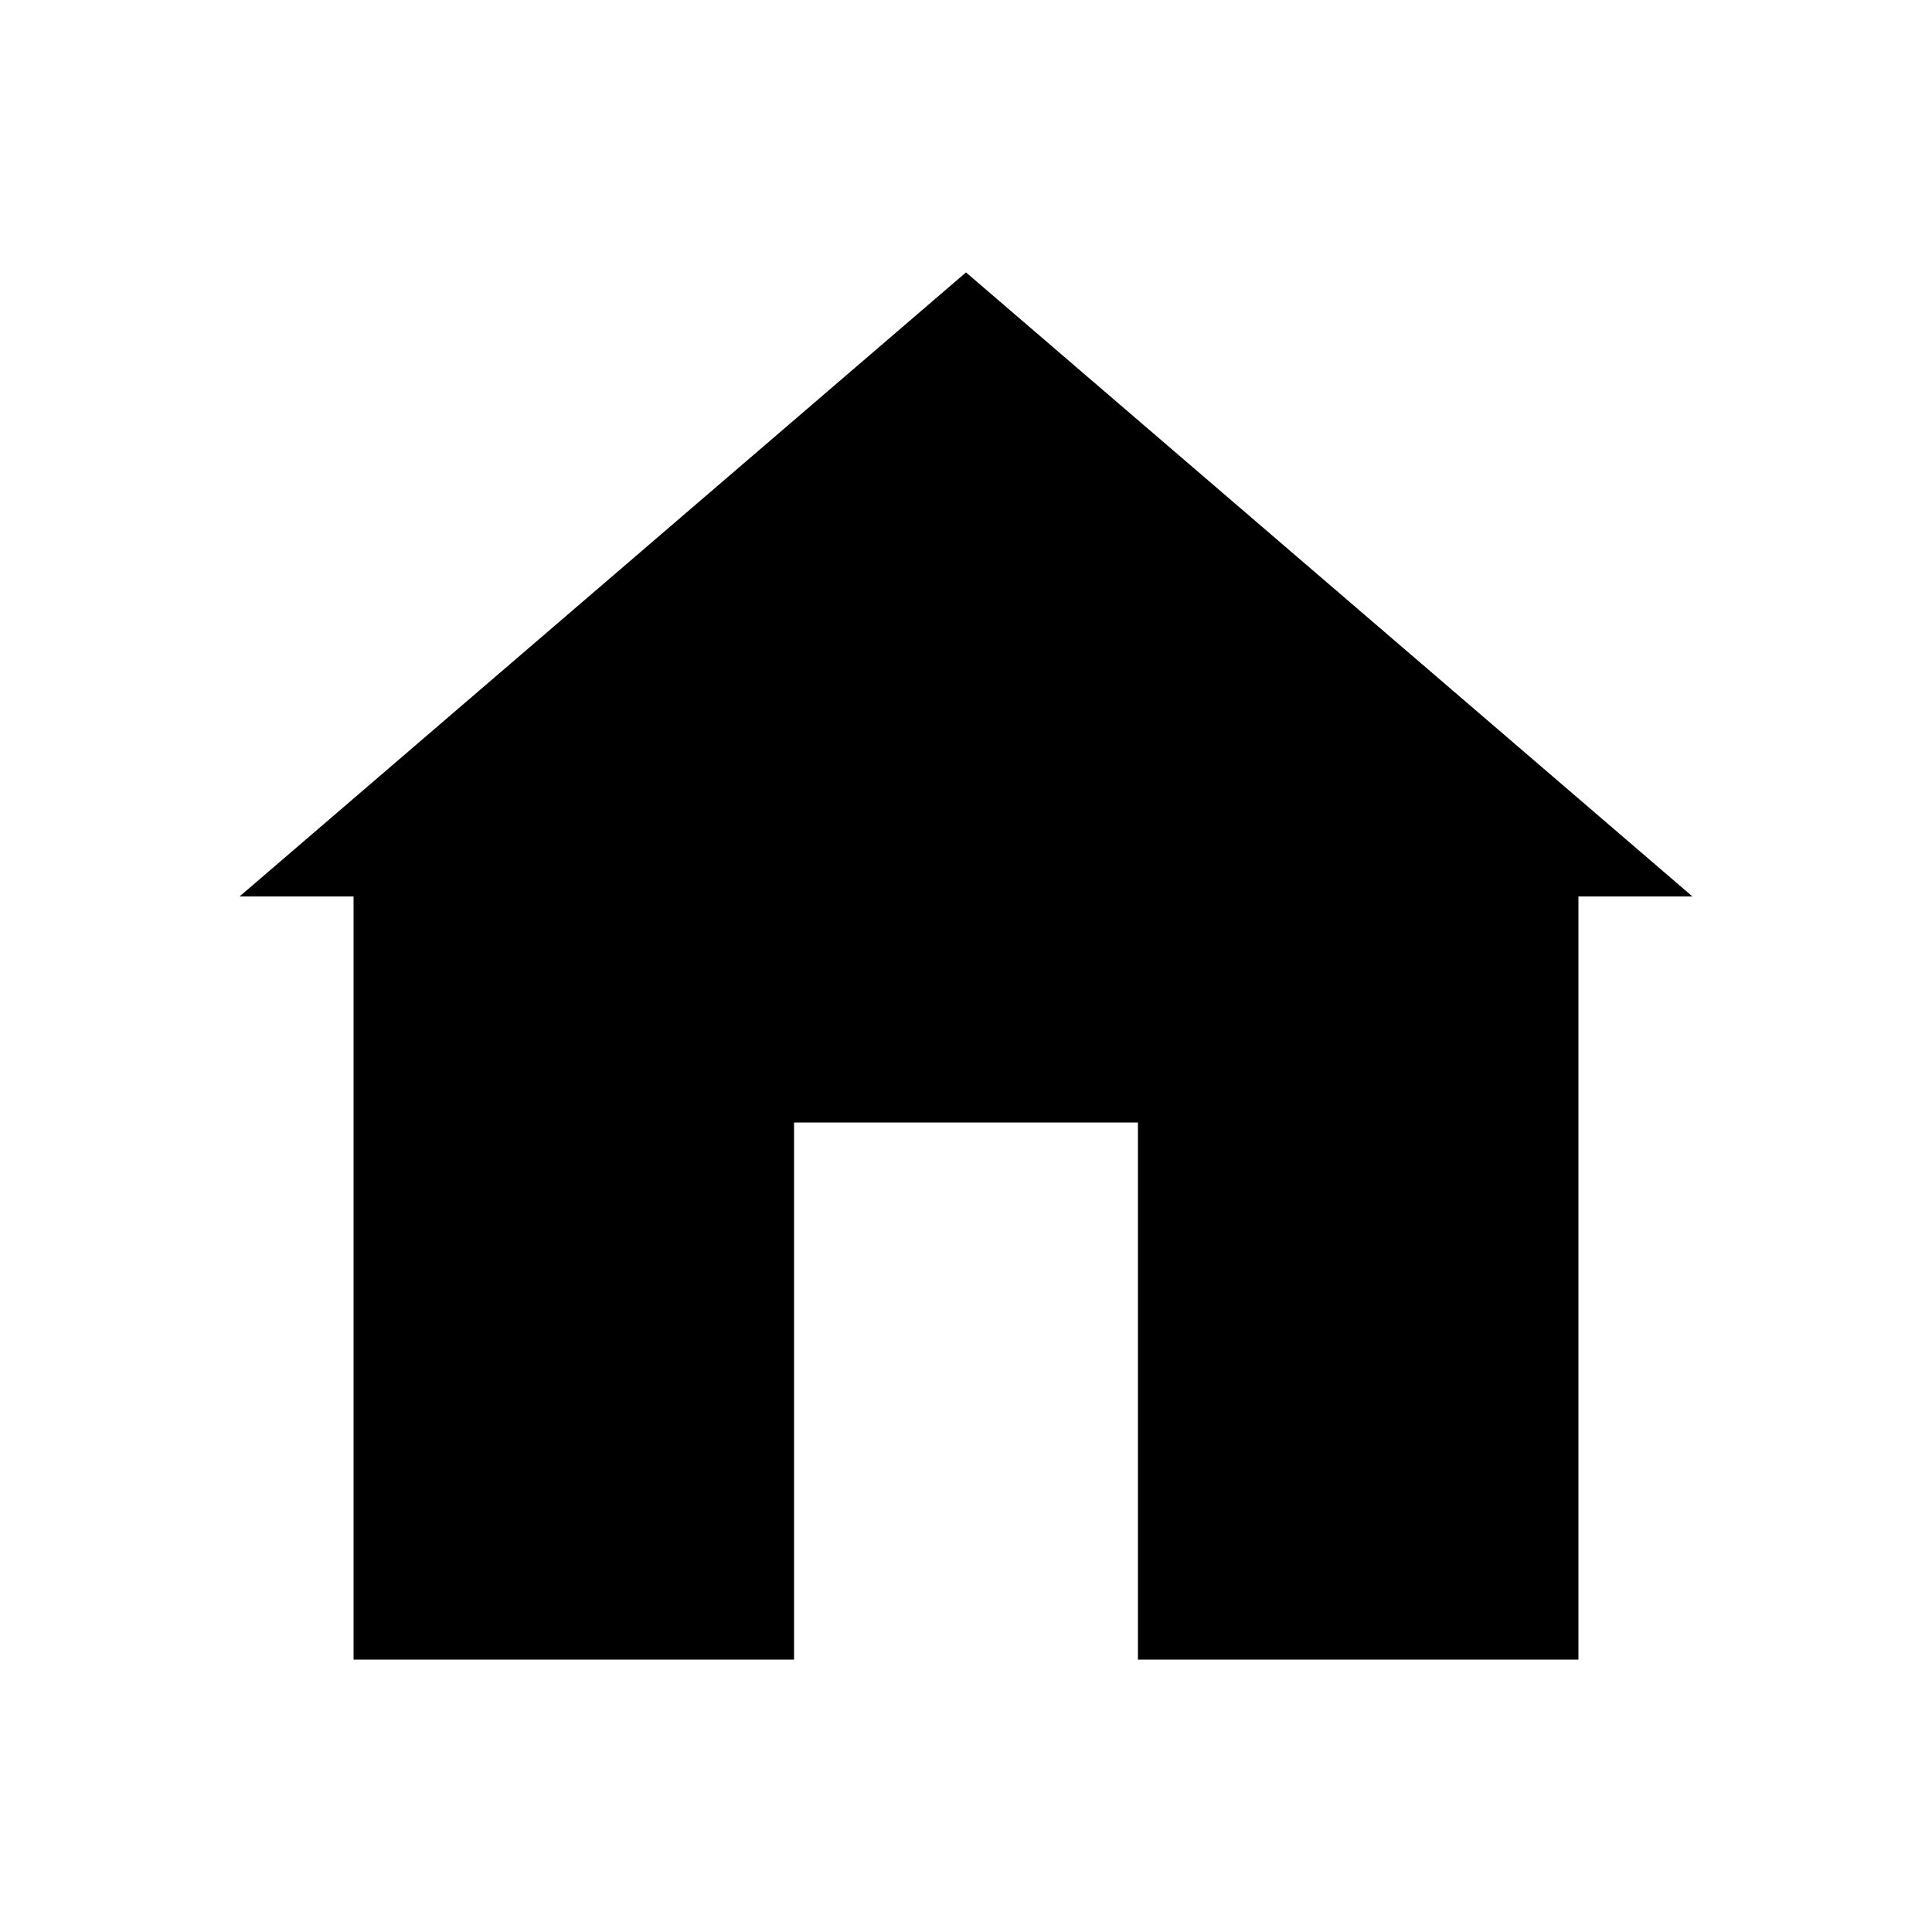 <svg xmlns="http://www.w3.org/2000/svg" xmlns:xlink="http://www.w3.org/1999/xlink" version="1.1" x="0px" y="0px" viewBox="0 0 100 100" style="enable-background:new 0 0 100 100;" xml:space="preserve" width="100px" height="100px"><polygon points="81.7,85.9 81.7,46.4 87.6,46.4 50,14.1 12.4,46.4 18.3,46.4 18.3,85.9 41.1,85.9 41.1,58.1 58.9,58.1 58.9,85.9 "/></svg>